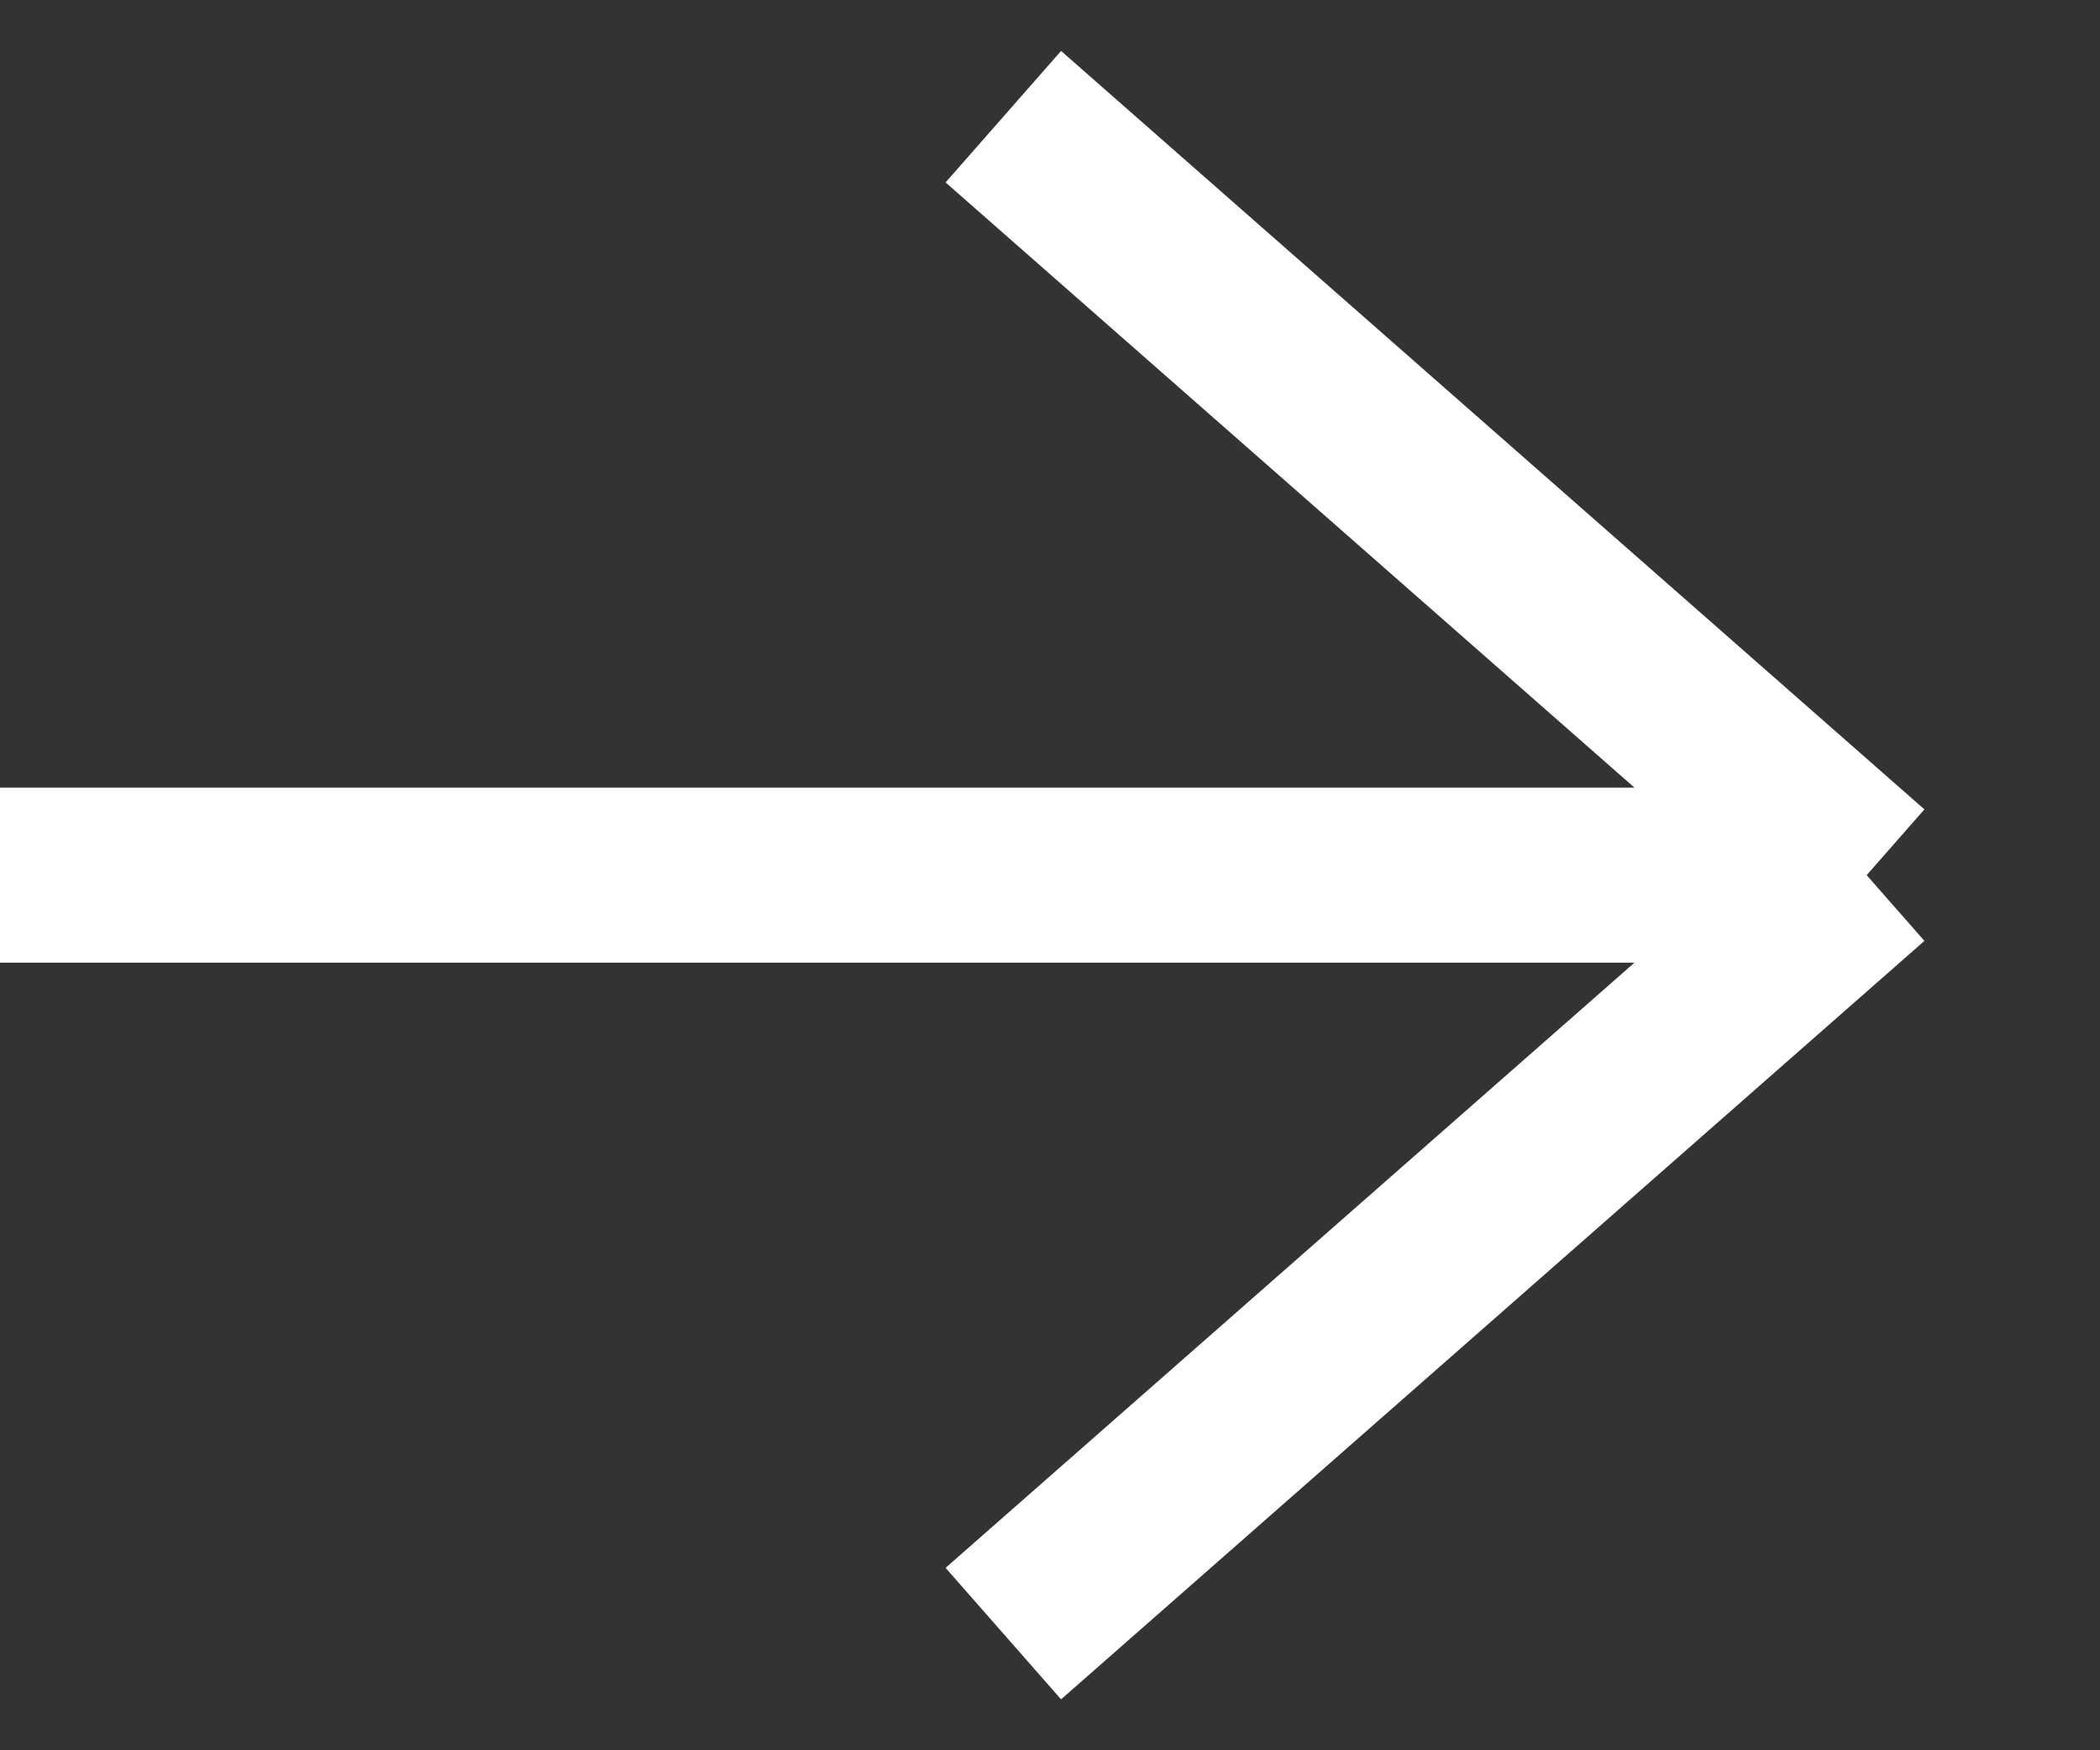 <svg width="18" height="15" viewBox="0 0 18 15" fill="none" xmlns="http://www.w3.org/2000/svg">
<rect x="0" y="0" width="18" height="15" fill="#333333" stroke="none"/>
<path d="M0 7.5L16 7.5M16 7.5L8.6 1M16 7.5L8.6 14" stroke="white" stroke-width="1.5"/>
</svg>
